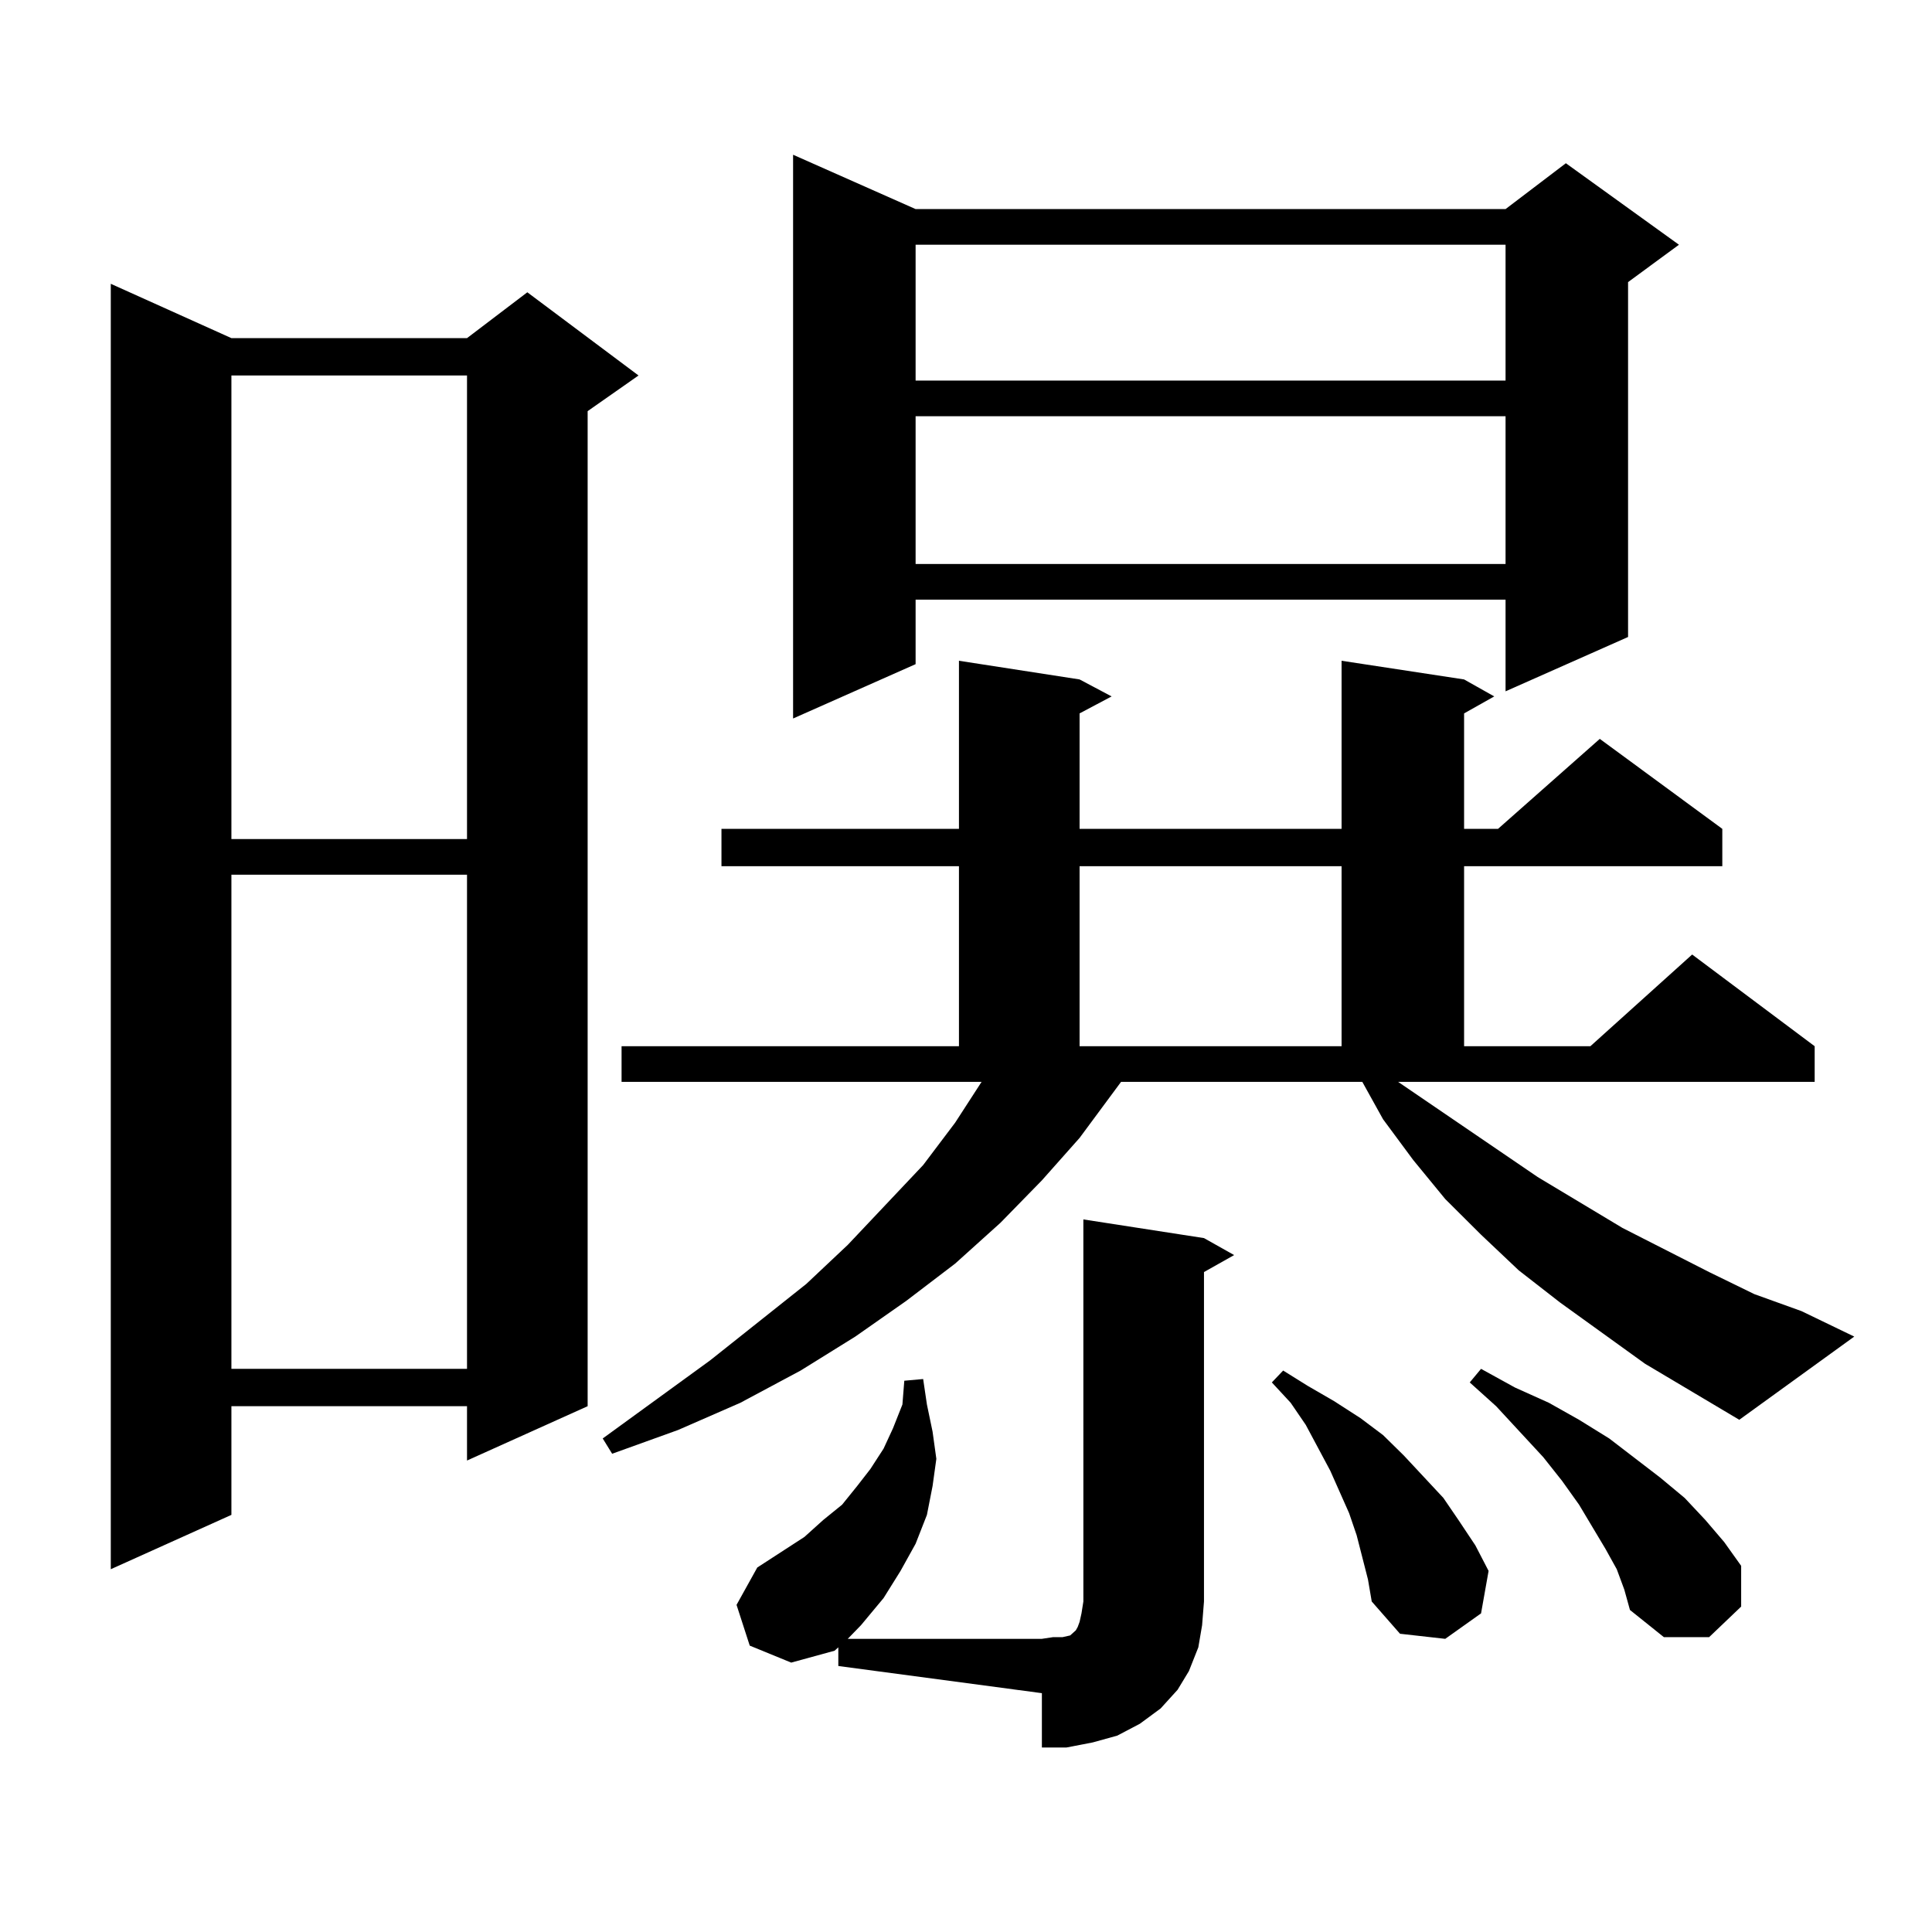 <?xml version="1.0" encoding="utf-8"?>
<!-- Generator: Adobe Illustrator 16.0.0, SVG Export Plug-In . SVG Version: 6.00 Build 0)  -->
<!DOCTYPE svg PUBLIC "-//W3C//DTD SVG 1.1//EN" "http://www.w3.org/Graphics/SVG/1.1/DTD/svg11.dtd">
<svg version="1.1" id="图层_1" xmlns="http://www.w3.org/2000/svg" xmlns:xlink="http://www.w3.org/1999/xlink" x="0px" y="0px"
	 width="1000px" height="1000px" viewBox="0 0 1000 1000" enable-background="new 0 0 1000 1000" xml:space="preserve">
<path d="M119.777,175.016h121.948l31.219-23.73l57.56,43.066l-26.341,18.457v515.039l-62.438,28.125v-28.125H119.777v56.25
	L57.34,812.223V146.891L119.777,175.016z M119.777,194.352v239.941h121.948V194.352H119.777z M119.777,452.75v255.762h121.948
	V452.75H119.777z M851.467,705.875l-43.901-31.641l-21.463-16.699l-19.512-18.457l-18.536-18.457l-16.585-20.215l-15.609-21.094
	l-10.731-19.336H580.254l-21.463,29.004l-19.512,21.973l-21.463,21.973l-23.414,21.094l-25.365,19.336l-26.341,18.457
	l-28.292,17.578l-31.219,16.699l-32.194,14.063l-34.146,12.305l-4.878-7.91l55.608-40.43l49.755-39.551l21.463-20.215l39.023-41.309
	l16.585-21.973l13.658-21.094H321.724V541.52h174.63v-93.164H373.43V429.02h122.924v-87.012l62.438,9.668l16.585,8.789
	l-16.585,8.789v59.766h135.606v-87.012l63.413,9.668l15.609,8.789l-15.609,8.789v59.766h17.561l52.682-46.582l63.413,46.582v19.336
	H757.811v93.164h65.364l52.682-47.461l63.413,47.461v18.457H723.665l72.193,49.219l43.901,26.367l44.877,22.852l23.414,11.426
	l24.39,8.789l27.316,13.184l-59.511,43.066L851.467,705.875z M623.18,640.836l15.609,8.789l-15.609,8.789v170.508l-0.976,12.305
	l-1.951,11.426l-4.878,12.305l-5.854,9.668l-8.78,9.668l-10.731,7.91l-11.707,6.152l-12.683,3.516l-13.658,2.637h-12.683v-28.125
	L433.916,862.32v-9.668l-1.951,1.758l-22.438,6.152l-21.463-8.789l-6.829-21.094l10.731-19.336l24.39-15.82l9.756-8.789l9.756-7.91
	l7.805-9.668l6.829-8.789l6.829-10.547l4.878-10.547l4.878-12.305l0.976-12.305l9.756-0.879l1.951,13.184l2.927,14.063l1.951,14.063
	l-1.951,14.063l-2.927,14.941l-5.854,14.941l-7.805,14.063l-8.78,14.063l-11.707,14.063l-6.829,7.031h100.485l5.854-0.879h4.878
	l3.902-0.879l0.976-0.879l0.976-0.879l0.976-0.879l0.976-1.758l0.976-2.637l0.976-4.395l0.976-6.152V631.168L623.18,640.836z
	 M473.915,108.219h305.358l31.219-23.73l58.535,42.188l-26.341,19.336v183.691l-63.413,28.125v-47.461H473.915v33.398
	l-63.413,28.125V80.094L473.915,108.219z M473.915,126.676v70.313h305.358v-70.313H473.915z M473.915,215.445v76.465h305.358
	v-76.465H473.915z M558.791,448.355v93.164h135.606v-93.164H558.791z M705.129,806.07l-2.927-11.426l-3.902-11.426l-9.756-21.973
	l-12.683-23.73l-7.805-11.426l-9.756-10.547l5.854-6.152l12.683,7.91l13.658,7.91L704.153,734l11.707,8.789l10.731,10.547
	l20.487,21.973l7.805,11.426l8.78,13.184l6.829,13.184l-3.902,21.973l-18.536,13.184l-23.414-2.637l-14.634-16.699l-1.951-11.426
	L705.129,806.07z M836.833,812.223l-5.854-10.547l-13.658-22.852l-8.78-12.305l-9.756-12.305l-24.39-26.367l-13.658-12.305
	l5.854-7.031l17.561,9.668l17.561,7.91l15.609,8.789l15.609,9.668l26.341,20.215l12.683,10.547l10.731,11.426l9.756,11.426
	l8.78,12.305v21.094l-16.585,15.82h-23.414l-17.561-14.063l-2.927-10.547L836.833,812.223z"/>
</svg>
